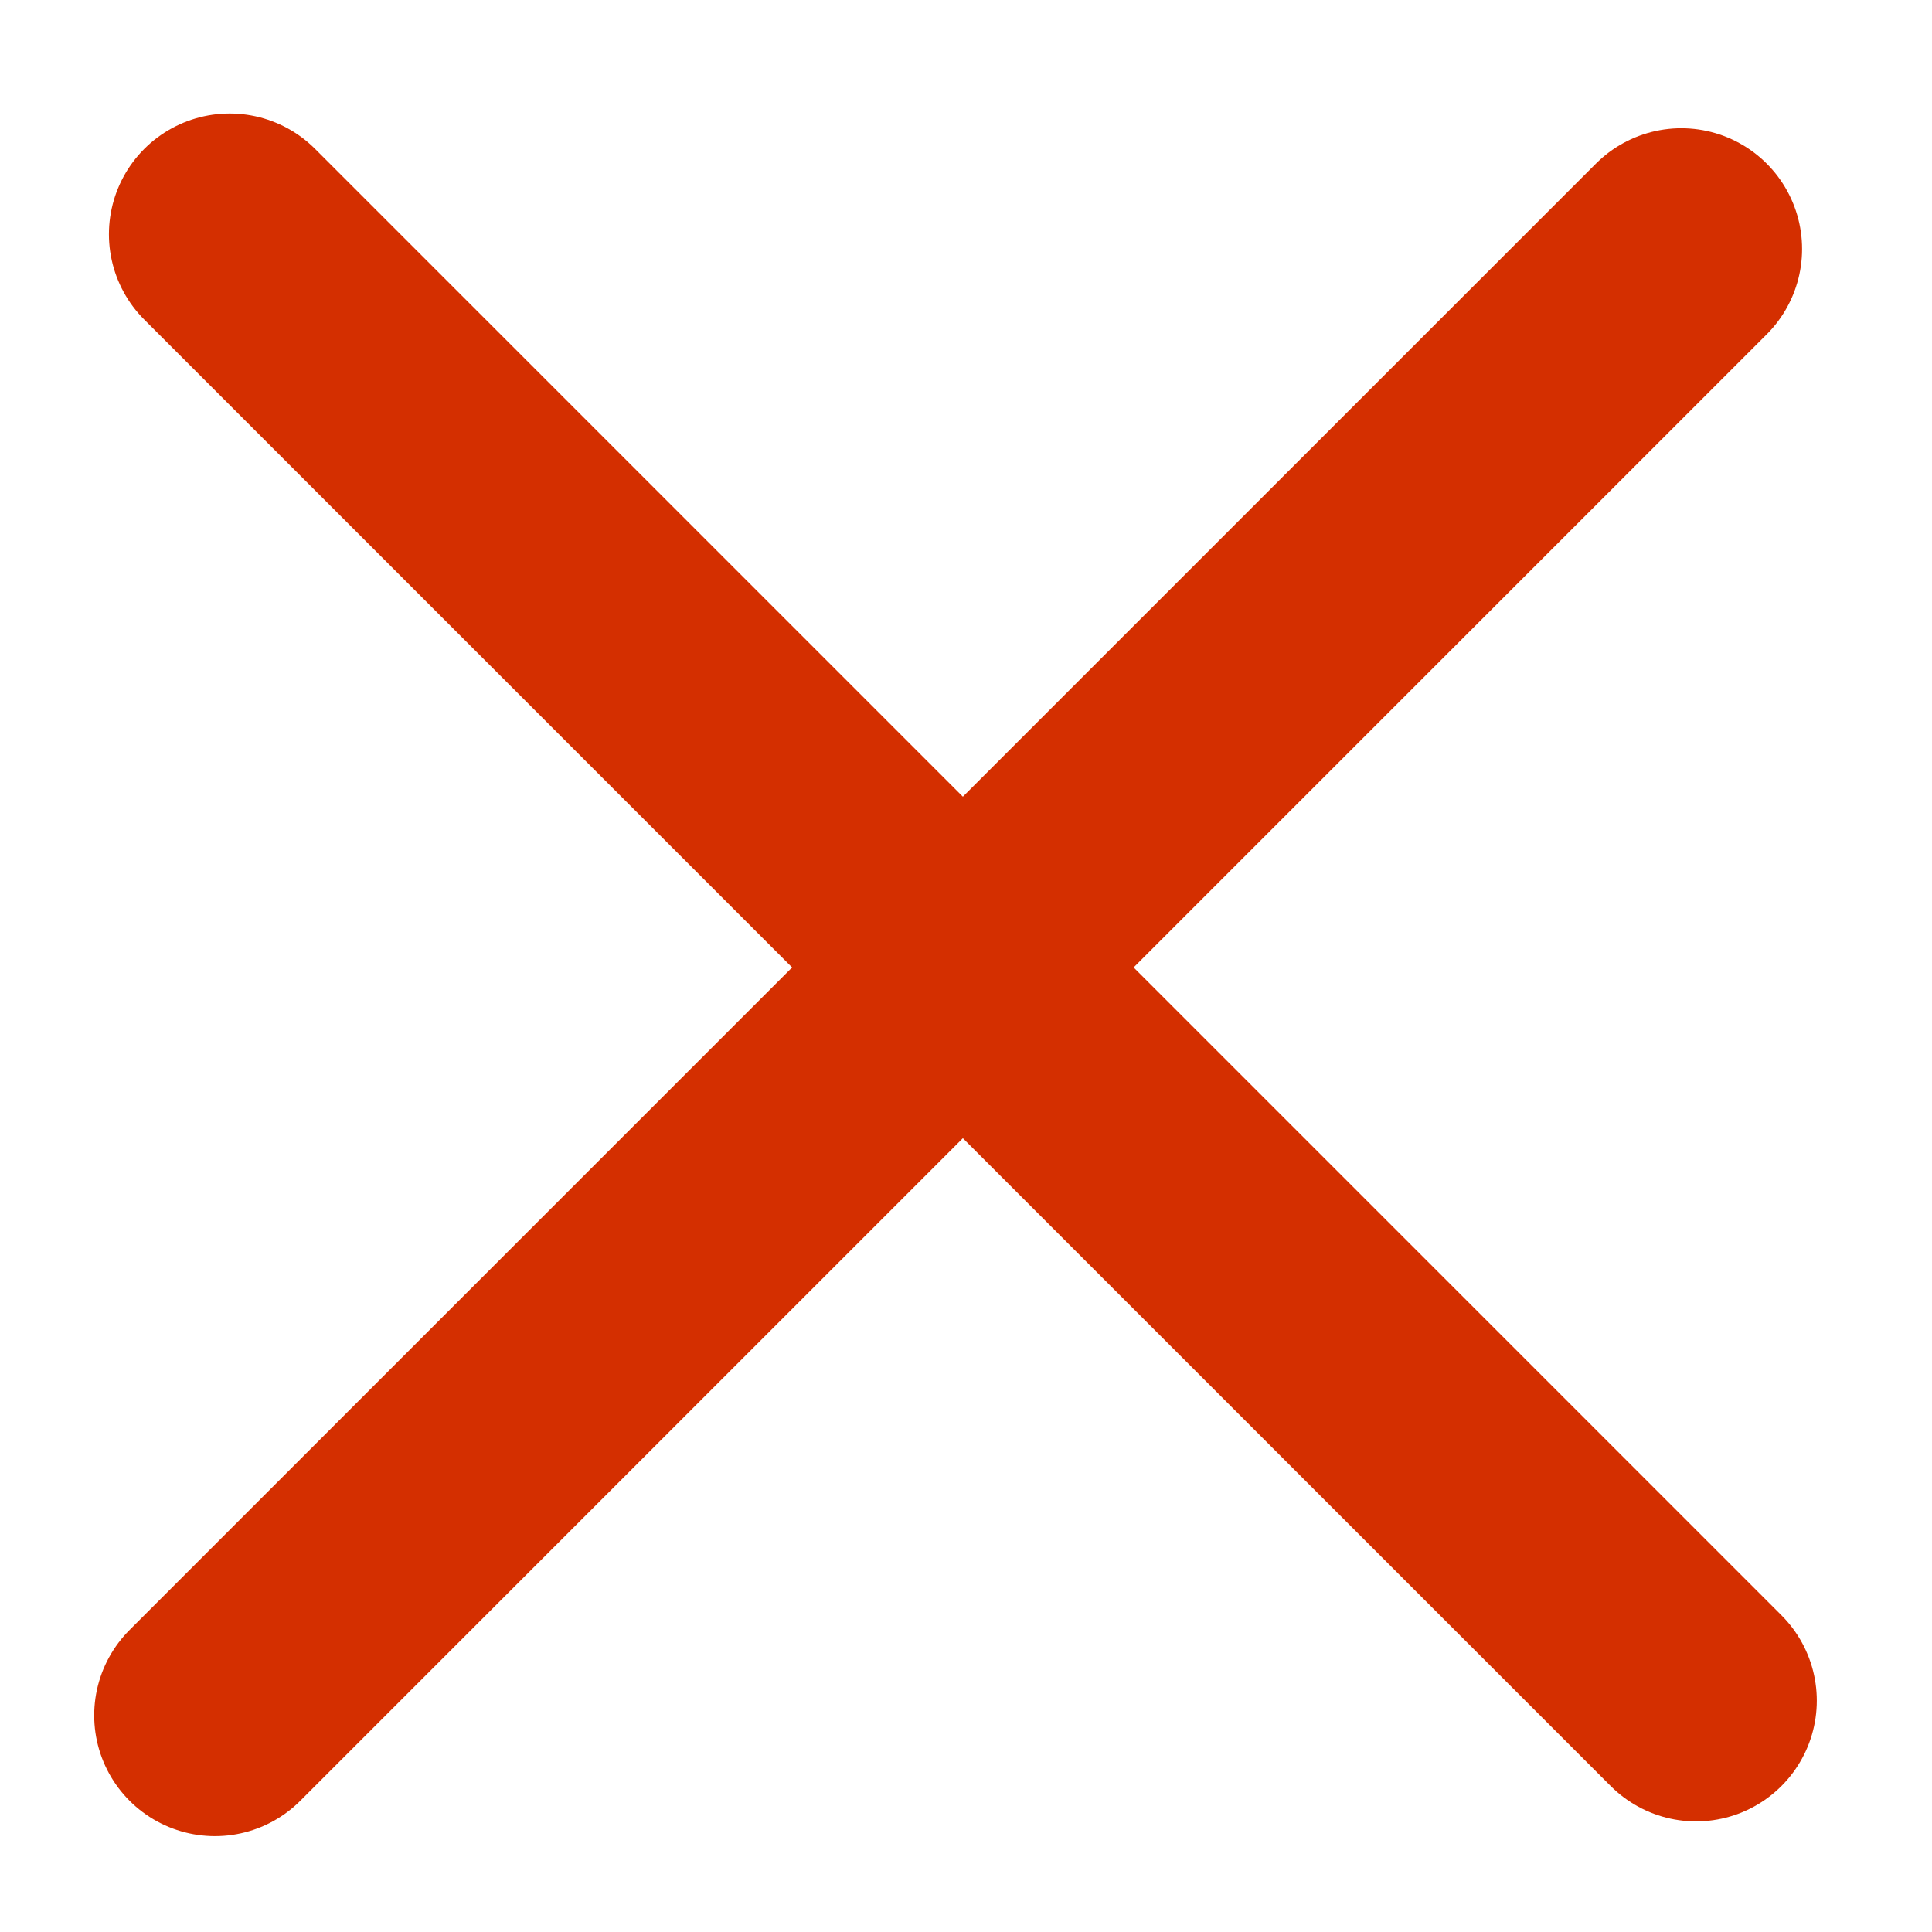 <svg xmlns="http://www.w3.org/2000/svg" xmlns:xlink="http://www.w3.org/1999/xlink" id="Layer_1" viewBox="0 0 800 800"><path fill="none" stroke="#d42f00" stroke-width="100" stroke-linecap="round" stroke-linejoin="round" stroke-miterlimit="333.333" d="M702.3 704.2 95.1 97"/><path fill="none" stroke="#d42f00" stroke-width="100" stroke-linecap="round" stroke-linejoin="round" stroke-miterlimit="333.333" d="M696.2 103.1 89 710.3"/></svg>